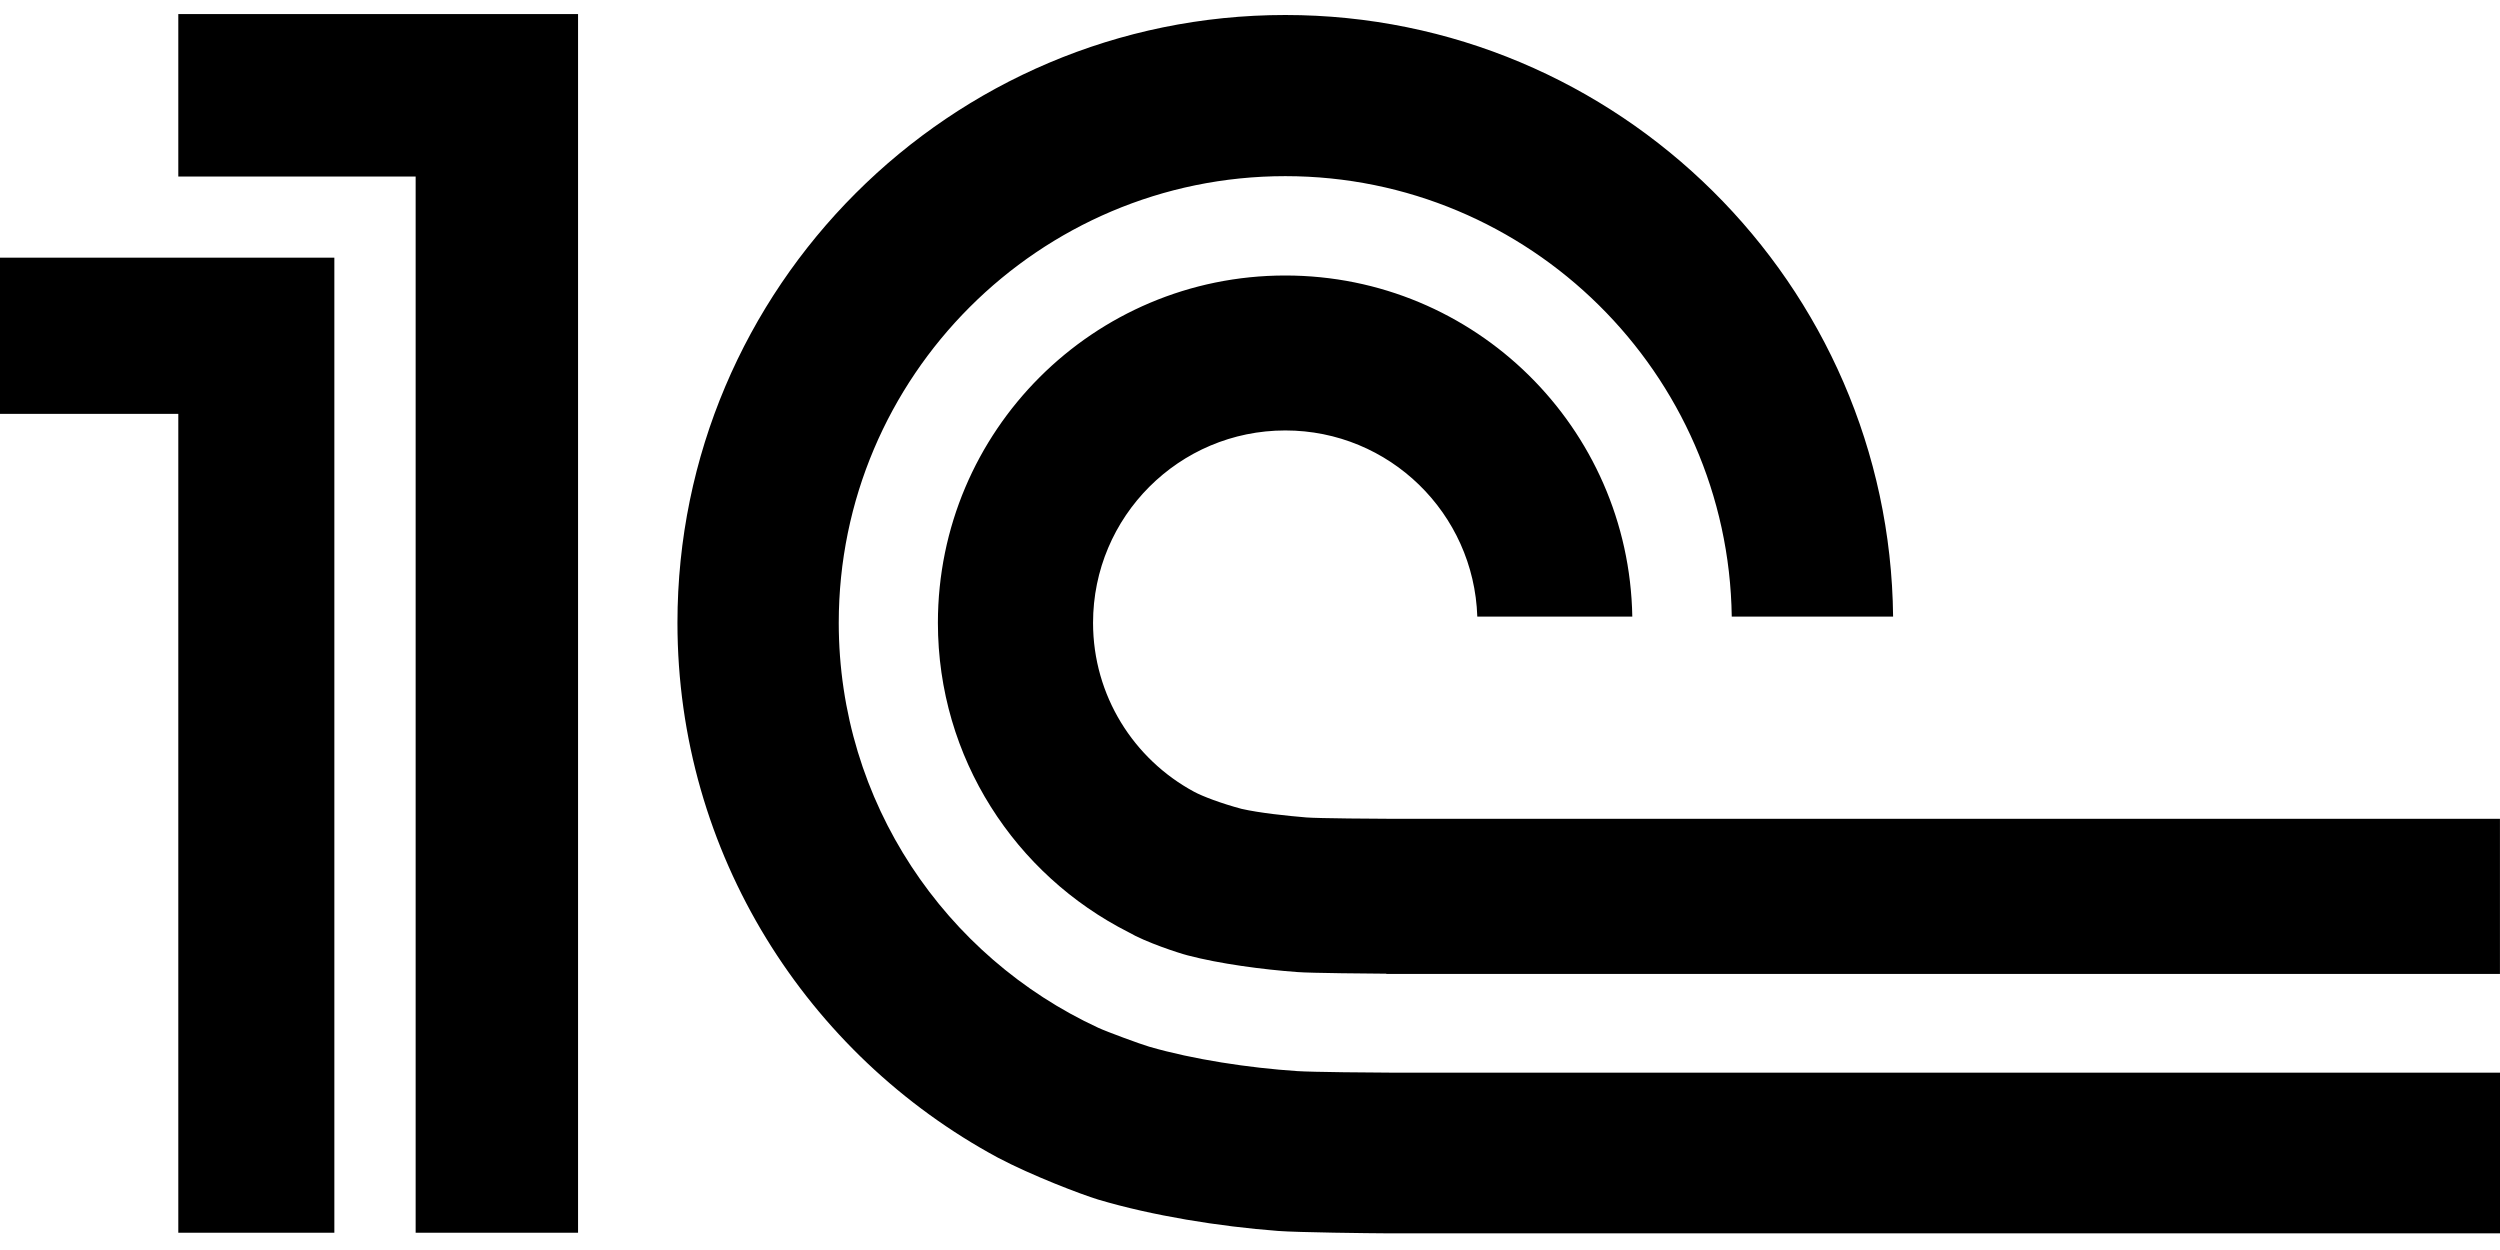 <?xml version="1.0" encoding="UTF-8"?> <svg xmlns="http://www.w3.org/2000/svg" width="50" height="25" viewBox="0 0 50 25" fill="none"> <path d="M25.945 21.422C24.979 21.358 23.864 21.189 22.985 20.934C22.821 20.887 22.139 20.636 21.966 20.556C18.906 19.139 16.775 16.045 16.775 12.456C16.775 7.533 20.78 3.523 25.706 3.523C30.589 3.523 34.567 7.465 34.635 12.332H37.862C37.794 5.686 32.369 0.3 25.706 0.3C19.004 0.3 13.549 5.752 13.549 12.456C13.549 17.078 16.148 21.097 19.954 23.151C20.641 23.514 21.627 23.889 21.962 23.991C23.047 24.314 24.378 24.529 25.563 24.619C25.965 24.649 27.371 24.665 27.78 24.667H50V21.453H27.818C27.523 21.453 26.233 21.442 25.945 21.422ZM27.818 16.376C27.583 16.376 26.356 16.368 26.129 16.349C25.745 16.317 25.189 16.259 24.831 16.177C24.427 16.069 24.047 15.926 23.876 15.832C22.678 15.184 21.861 13.916 21.861 12.456C21.861 10.332 23.581 8.609 25.706 8.609C27.787 8.609 29.478 10.264 29.546 12.332H32.646C32.581 8.554 29.502 5.51 25.706 5.51C21.869 5.51 18.758 8.62 18.758 12.456C18.758 15.162 20.309 17.498 22.568 18.643C22.916 18.846 23.569 19.06 23.755 19.108C24.393 19.276 25.25 19.39 25.945 19.441C26.202 19.463 27.46 19.472 27.726 19.474V19.479H49.999V16.376H27.818ZM11.561 24.655H8.313V3.53H3.566V0.281H11.561V24.655ZM0 5.154V8.278H3.566V24.655H6.687V5.154H0Z" fill="black"></path> </svg> 